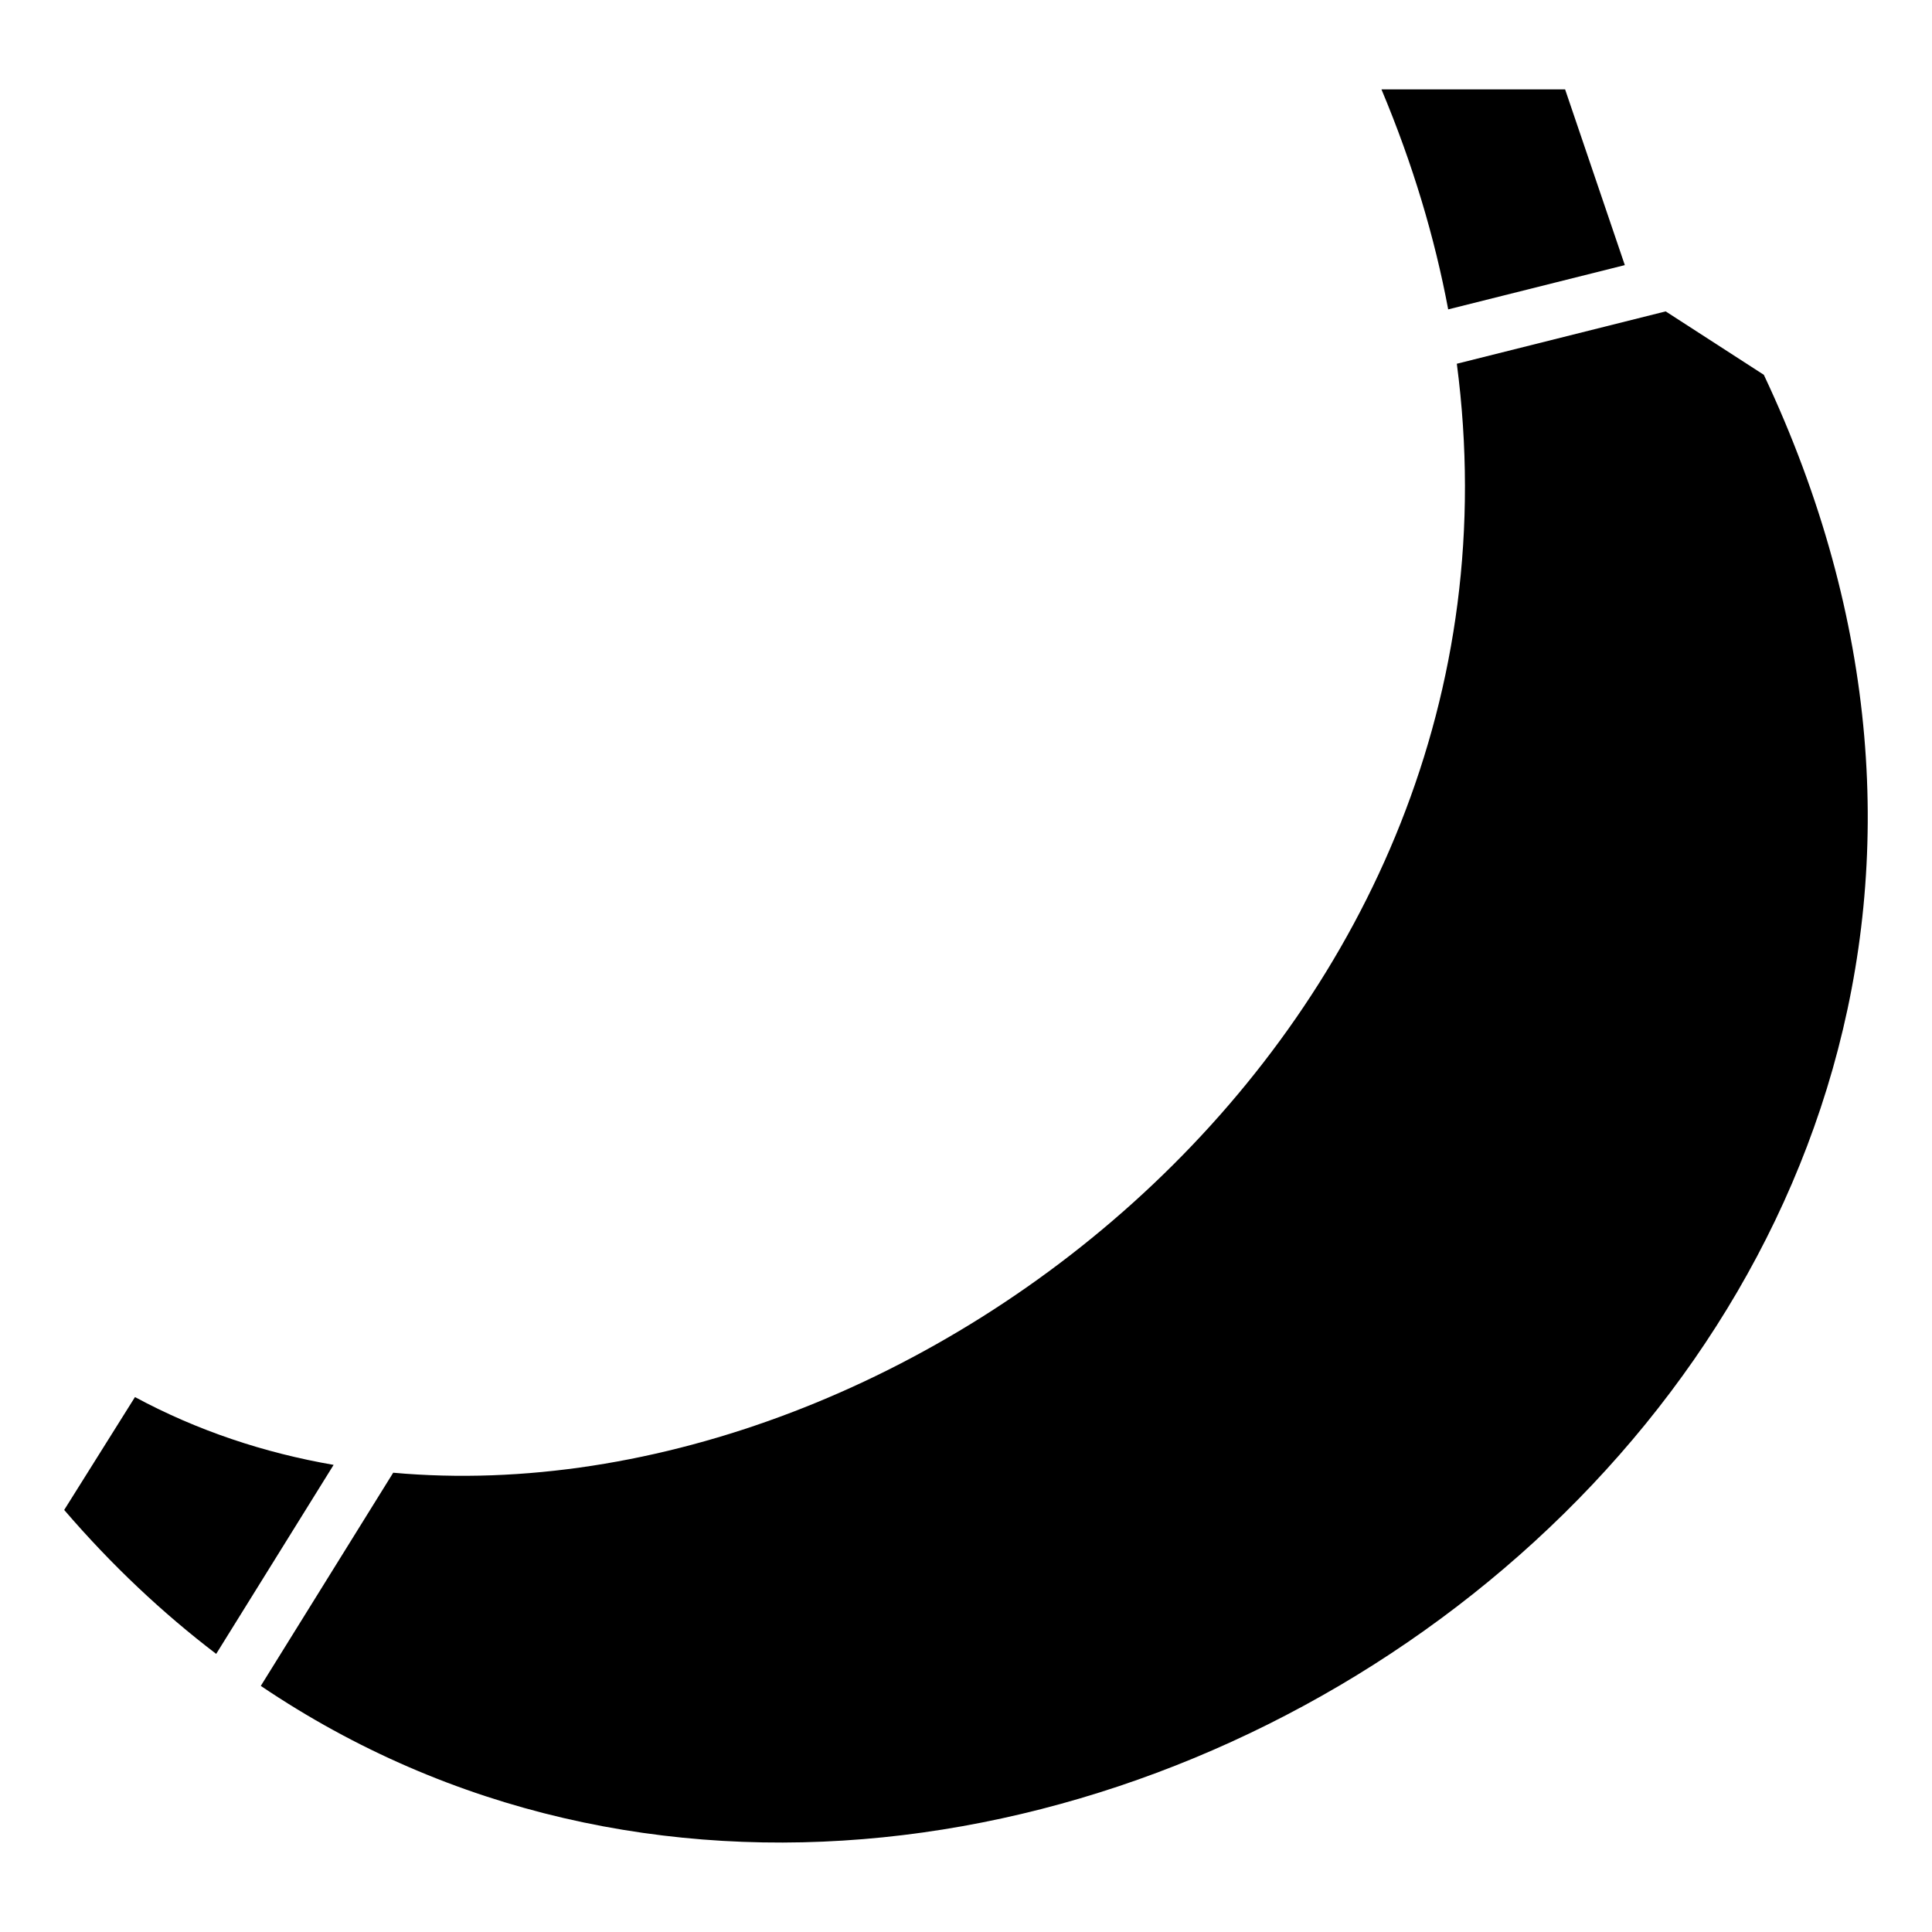 <?xml version="1.0" encoding="UTF-8"?>
<!-- Uploaded to: ICON Repo, www.svgrepo.com, Generator: ICON Repo Mixer Tools -->
<svg fill="#000000" width="800px" height="800px" version="1.1" viewBox="144 144 512 512" xmlns="http://www.w3.org/2000/svg">
 <path d="m179.77 514.24-18.758 29.91c12.621 14.691 26.117 27.355 40.281 38.148l31.121-50.09c-18.426-3.188-36.152-9.082-52.645-17.973zm33.344 76.539c202.14 136.54 521.72-85.637 398.32-347.45l-26.012-16.809-55.348 13.875c23.078 175.48-143.72 306.36-281.87 293.89zm361.48-376.52-15.824-46.566h-48.668c8.328 19.832 14.117 39.297 17.684 58.297z" fill-rule="evenodd"/>
</svg>